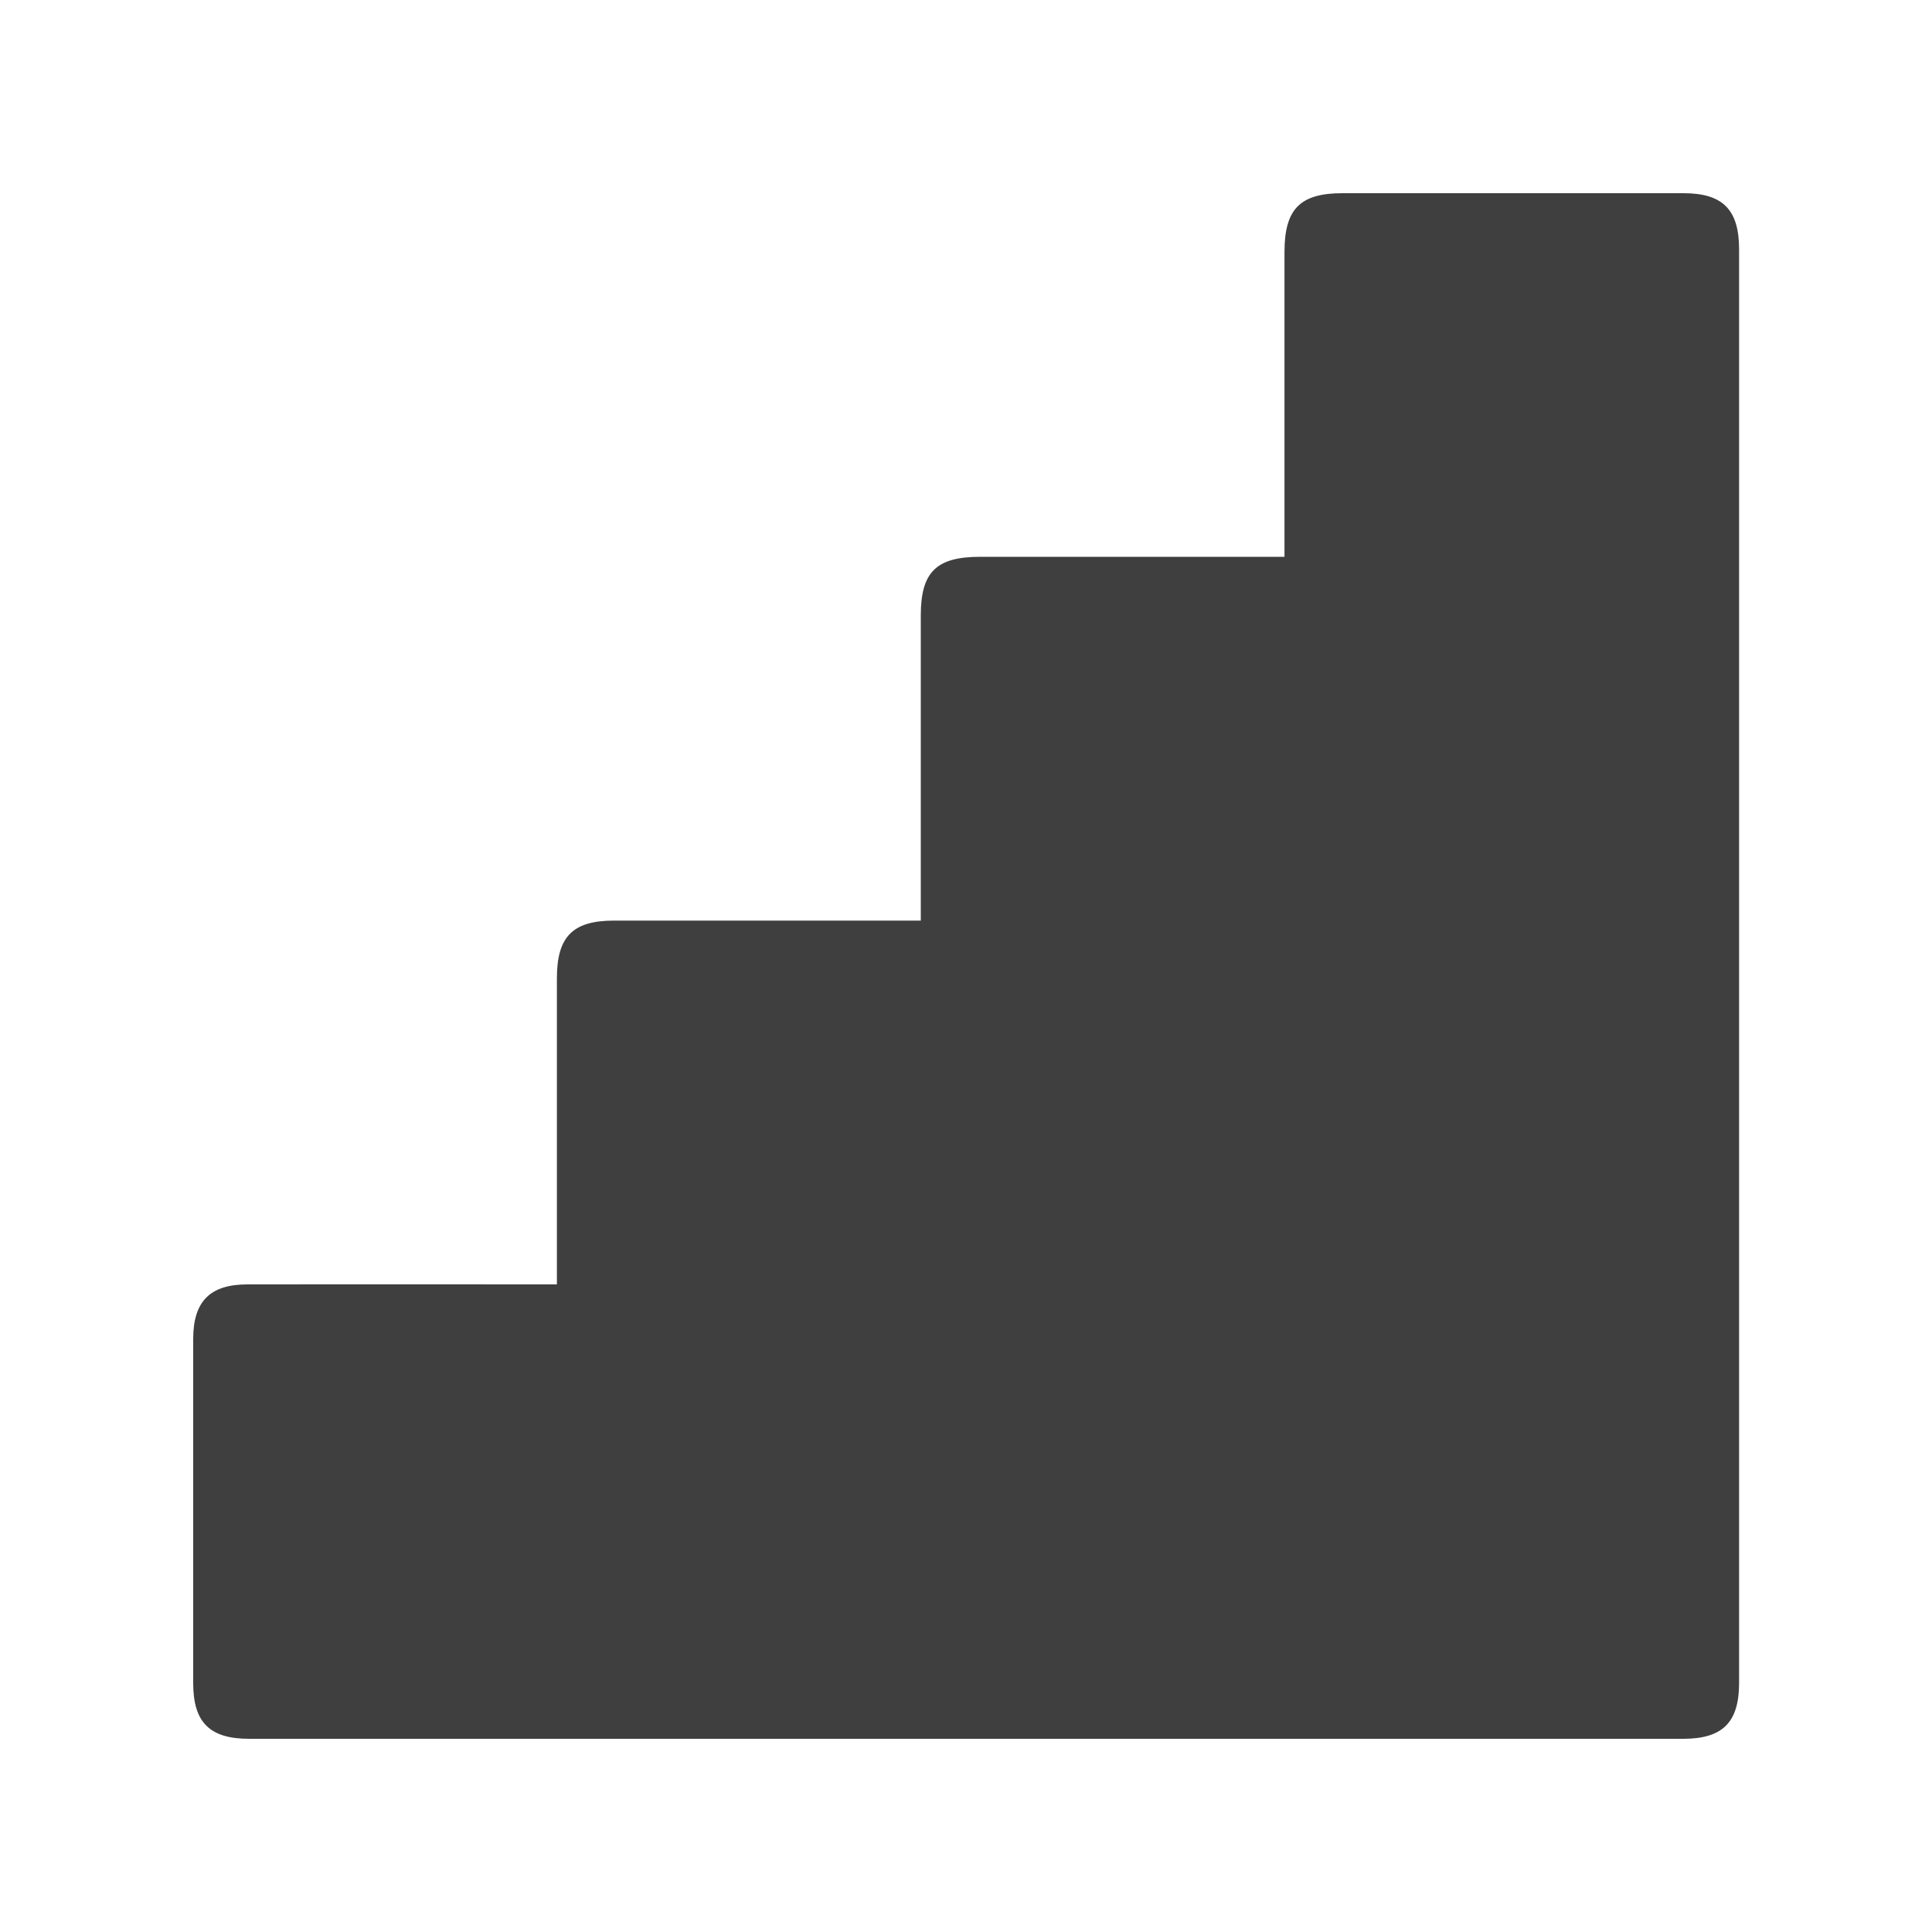 <svg width="20" height="20" viewBox="0 0 20 20" fill="none" xmlns="http://www.w3.org/2000/svg">
<path d="M5.765 13.295V13.064C5.765 12.085 5.765 11.106 5.765 10.127C5.765 9.695 5.929 9.53 6.357 9.53C7.352 9.53 8.347 9.53 9.342 9.53C9.398 9.53 9.455 9.53 9.532 9.53C9.532 9.465 9.532 9.41 9.532 9.355C9.532 8.36 9.532 7.365 9.532 6.371C9.532 5.923 9.691 5.764 10.146 5.764C11.12 5.764 12.093 5.764 13.068 5.764H13.297V5.558C13.297 4.574 13.297 3.589 13.297 2.605C13.298 2.163 13.459 2 13.897 2C15.074 2 16.251 2 17.428 2C17.835 2 18.003 2.171 18.003 2.581C18.003 7.528 18.003 12.476 18.003 17.422C18.003 17.83 17.833 18 17.424 18C12.476 18 7.528 18 2.579 18C2.17 18 2 17.83 2 17.423C2 16.235 2 15.049 2 13.861C2 13.473 2.173 13.296 2.561 13.296C3.556 13.294 4.55 13.296 5.545 13.296C5.612 13.296 5.678 13.296 5.766 13.296L5.765 13.295Z" fill="#3F3F3F"/>
</svg>
